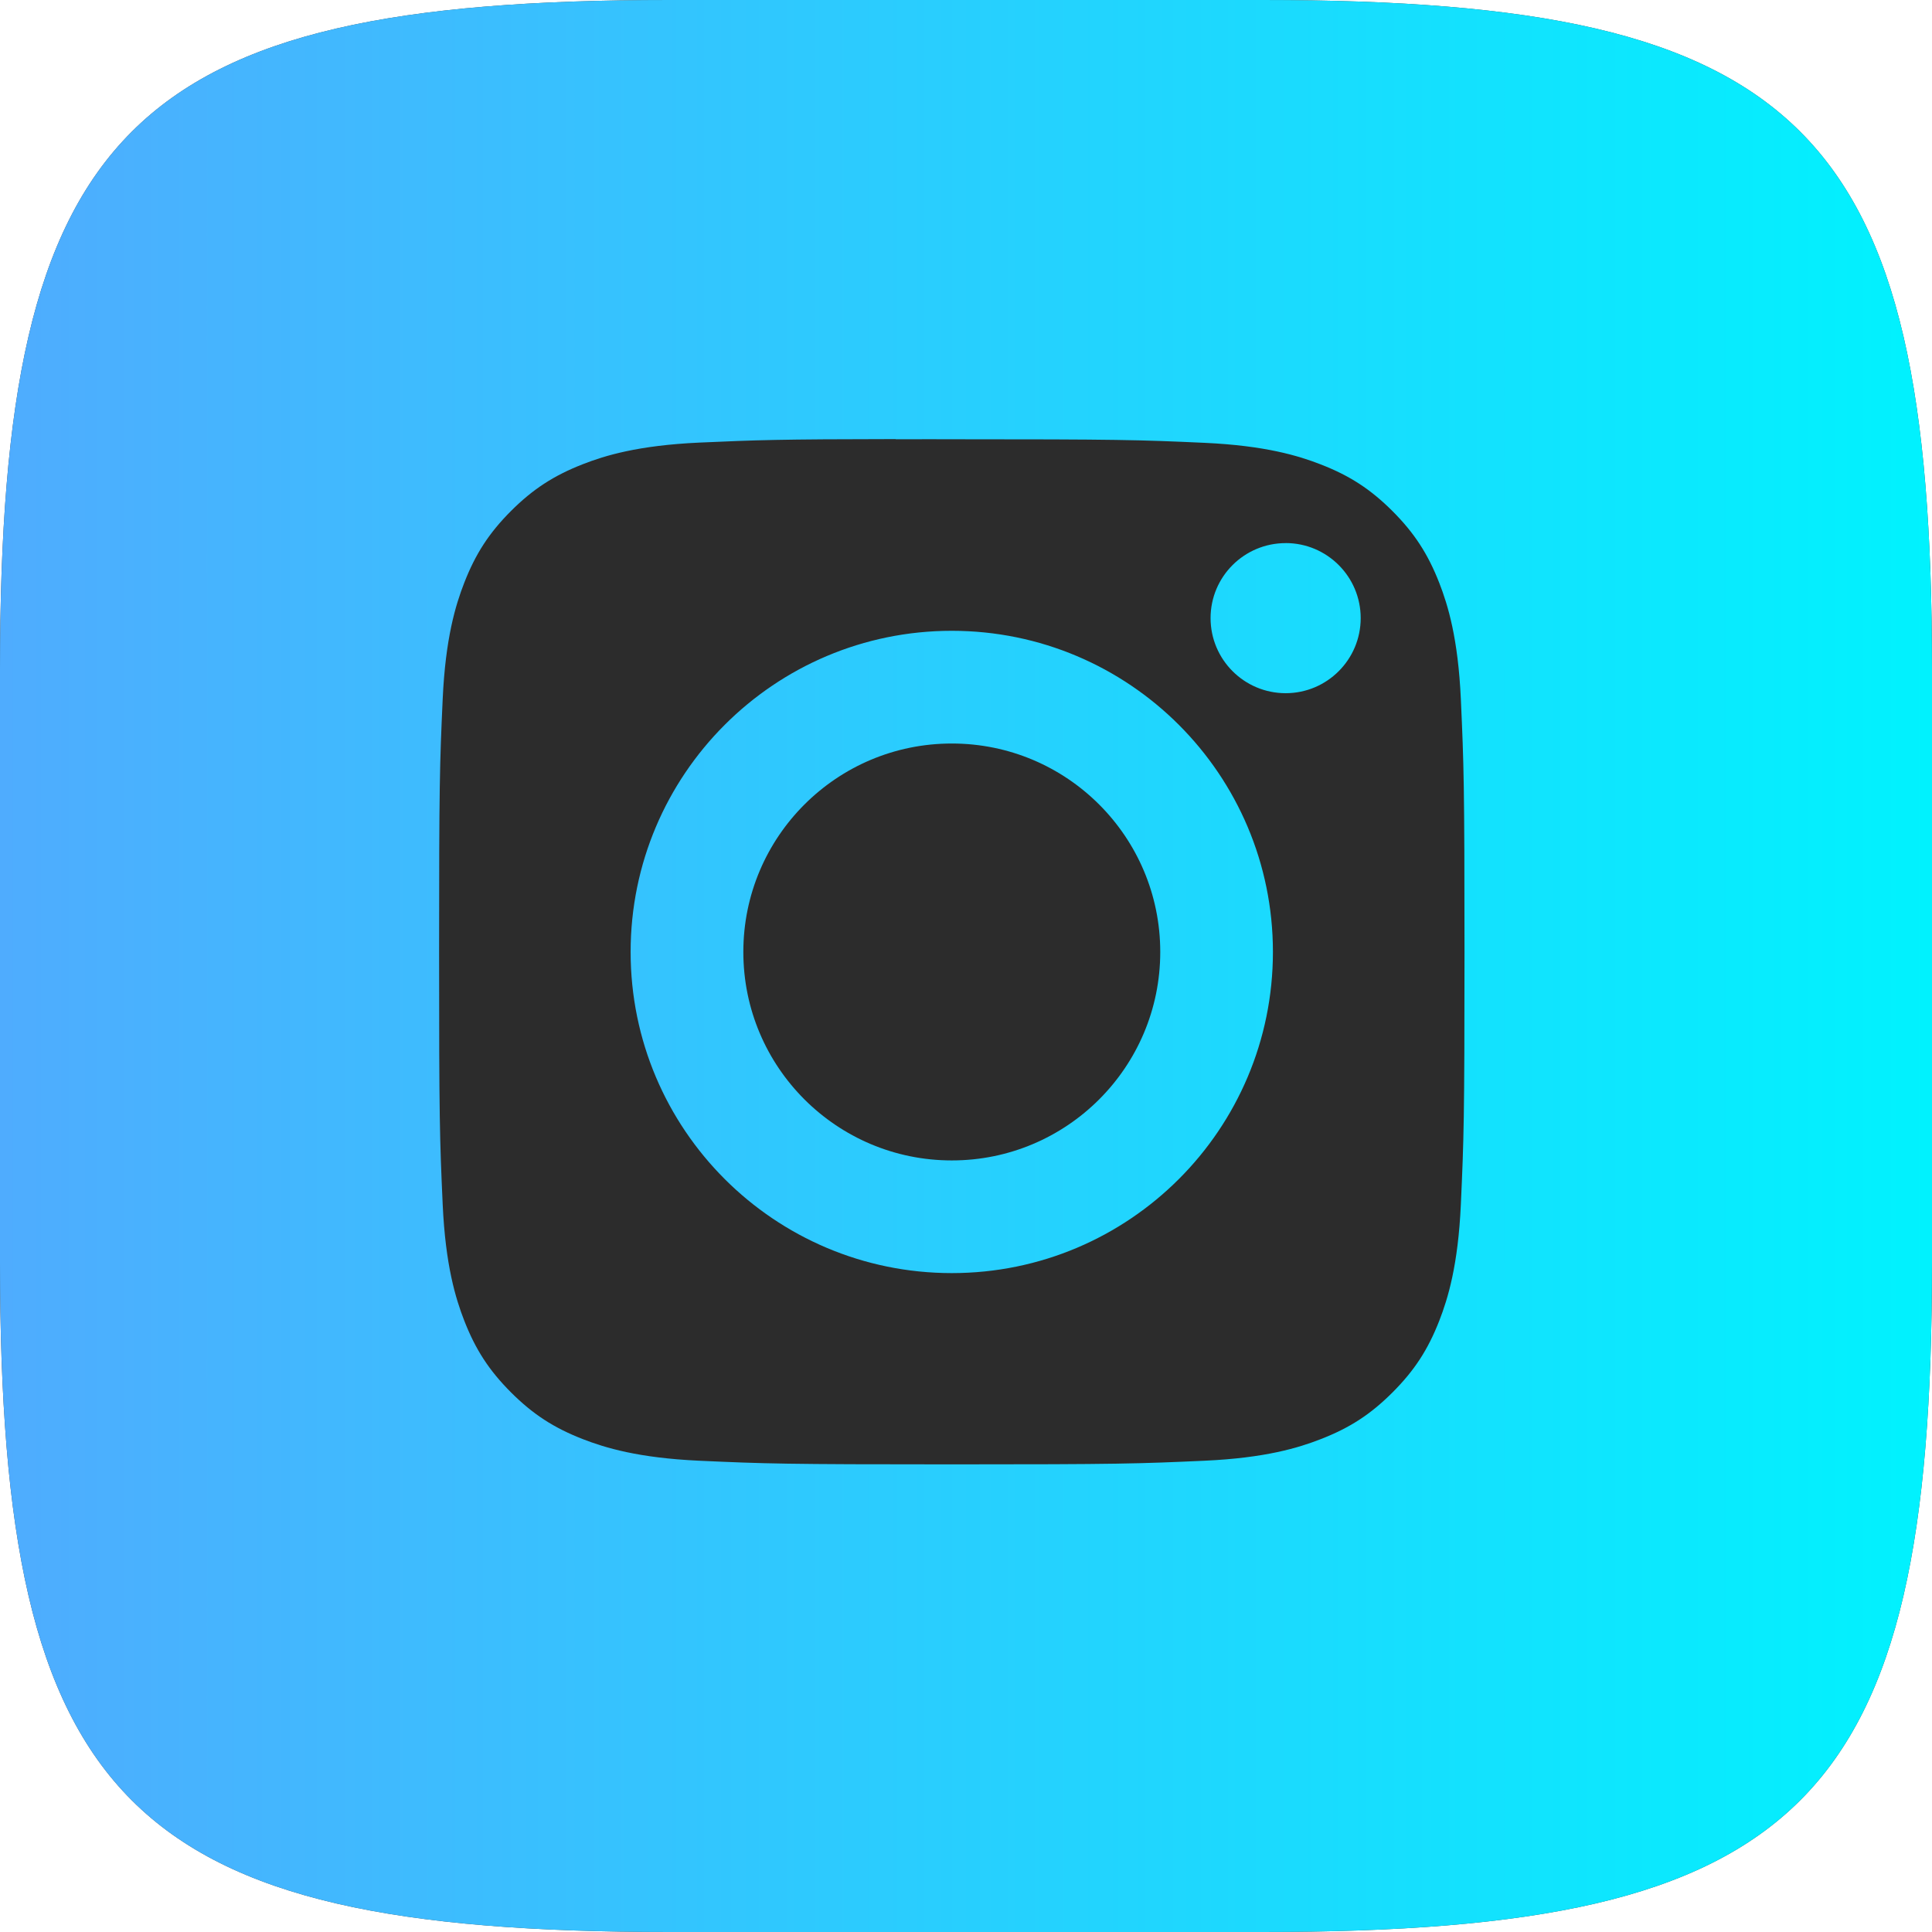 <?xml version="1.0" encoding="UTF-8"?> <svg xmlns="http://www.w3.org/2000/svg" width="44" height="44" viewBox="0 0 44 44" fill="none"> <path fill-rule="evenodd" clip-rule="evenodd" d="M15.246 0H28.754C41.081 0 44 2.919 44 15.246V28.754C44 41.081 41.081 44 28.754 44H15.246C2.919 44 0 41.081 0 28.754V15.246C0 2.919 2.919 0 15.246 0Z" fill="#454545"></path> <path fill-rule="evenodd" clip-rule="evenodd" d="M15.246 0H28.754C41.081 0 44 2.919 44 15.246V28.754C44 41.081 41.081 44 28.754 44H15.246C2.919 44 0 41.081 0 28.754V15.246C0 2.919 2.919 0 15.246 0Z" fill="url(#paint0_linear)"></path> <path fill-rule="evenodd" clip-rule="evenodd" d="M20.399 10.004C20.647 10.003 20.914 10.003 21.202 10.003L21.677 10.004C25.48 10.004 25.93 10.017 27.432 10.085C28.821 10.149 29.575 10.381 30.077 10.576C30.742 10.834 31.215 11.143 31.714 11.641C32.212 12.14 32.521 12.615 32.78 13.279C32.975 13.781 33.207 14.534 33.27 15.923C33.338 17.425 33.353 17.876 33.353 21.677C33.353 25.478 33.338 25.929 33.27 27.431C33.207 28.82 32.975 29.573 32.78 30.075C32.521 30.739 32.212 31.213 31.714 31.711C31.215 32.21 30.742 32.518 30.077 32.776C29.575 32.972 28.821 33.204 27.432 33.267C25.931 33.335 25.48 33.35 21.677 33.35C17.873 33.35 17.423 33.335 15.921 33.267C14.532 33.203 13.779 32.971 13.276 32.776C12.612 32.518 12.137 32.209 11.638 31.711C11.14 31.212 10.831 30.739 10.572 30.074C10.377 29.572 10.145 28.818 10.082 27.43C10.014 25.928 10 25.477 10 21.674C10 17.87 10.014 17.421 10.082 15.92C10.145 14.531 10.377 13.777 10.572 13.275C10.831 12.61 11.14 12.136 11.638 11.637C12.137 11.139 12.612 10.83 13.276 10.571C13.778 10.375 14.532 10.144 15.921 10.08C17.235 10.021 17.744 10.003 20.399 10V10.004ZM29.28 12.369C28.336 12.369 27.57 13.133 27.57 14.077C27.57 15.021 28.336 15.787 29.28 15.787C30.223 15.787 30.989 15.021 30.989 14.077C30.989 13.134 30.223 12.368 29.28 12.368V12.369ZM14.362 21.68C14.362 17.641 17.637 14.366 21.677 14.366H21.676C25.716 14.366 28.99 17.641 28.99 21.68C28.99 25.72 25.716 28.994 21.677 28.994C17.637 28.994 14.362 25.72 14.362 21.68Z" fill="#2C2C2C"></path> <path d="M21.677 16.933C24.299 16.933 26.424 19.058 26.424 21.68C26.424 24.302 24.299 26.428 21.677 26.428C19.054 26.428 16.929 24.302 16.929 21.68C16.929 19.058 19.054 16.933 21.677 16.933Z" fill="#2C2C2C"></path> <defs> <linearGradient id="paint0_linear" x1="0" y1="22" x2="44" y2="22" gradientUnits="userSpaceOnUse"> <stop stop-color="#4FACFE"></stop> <stop offset="1" stop-color="#00F2FE"></stop> </linearGradient> </defs> </svg> 